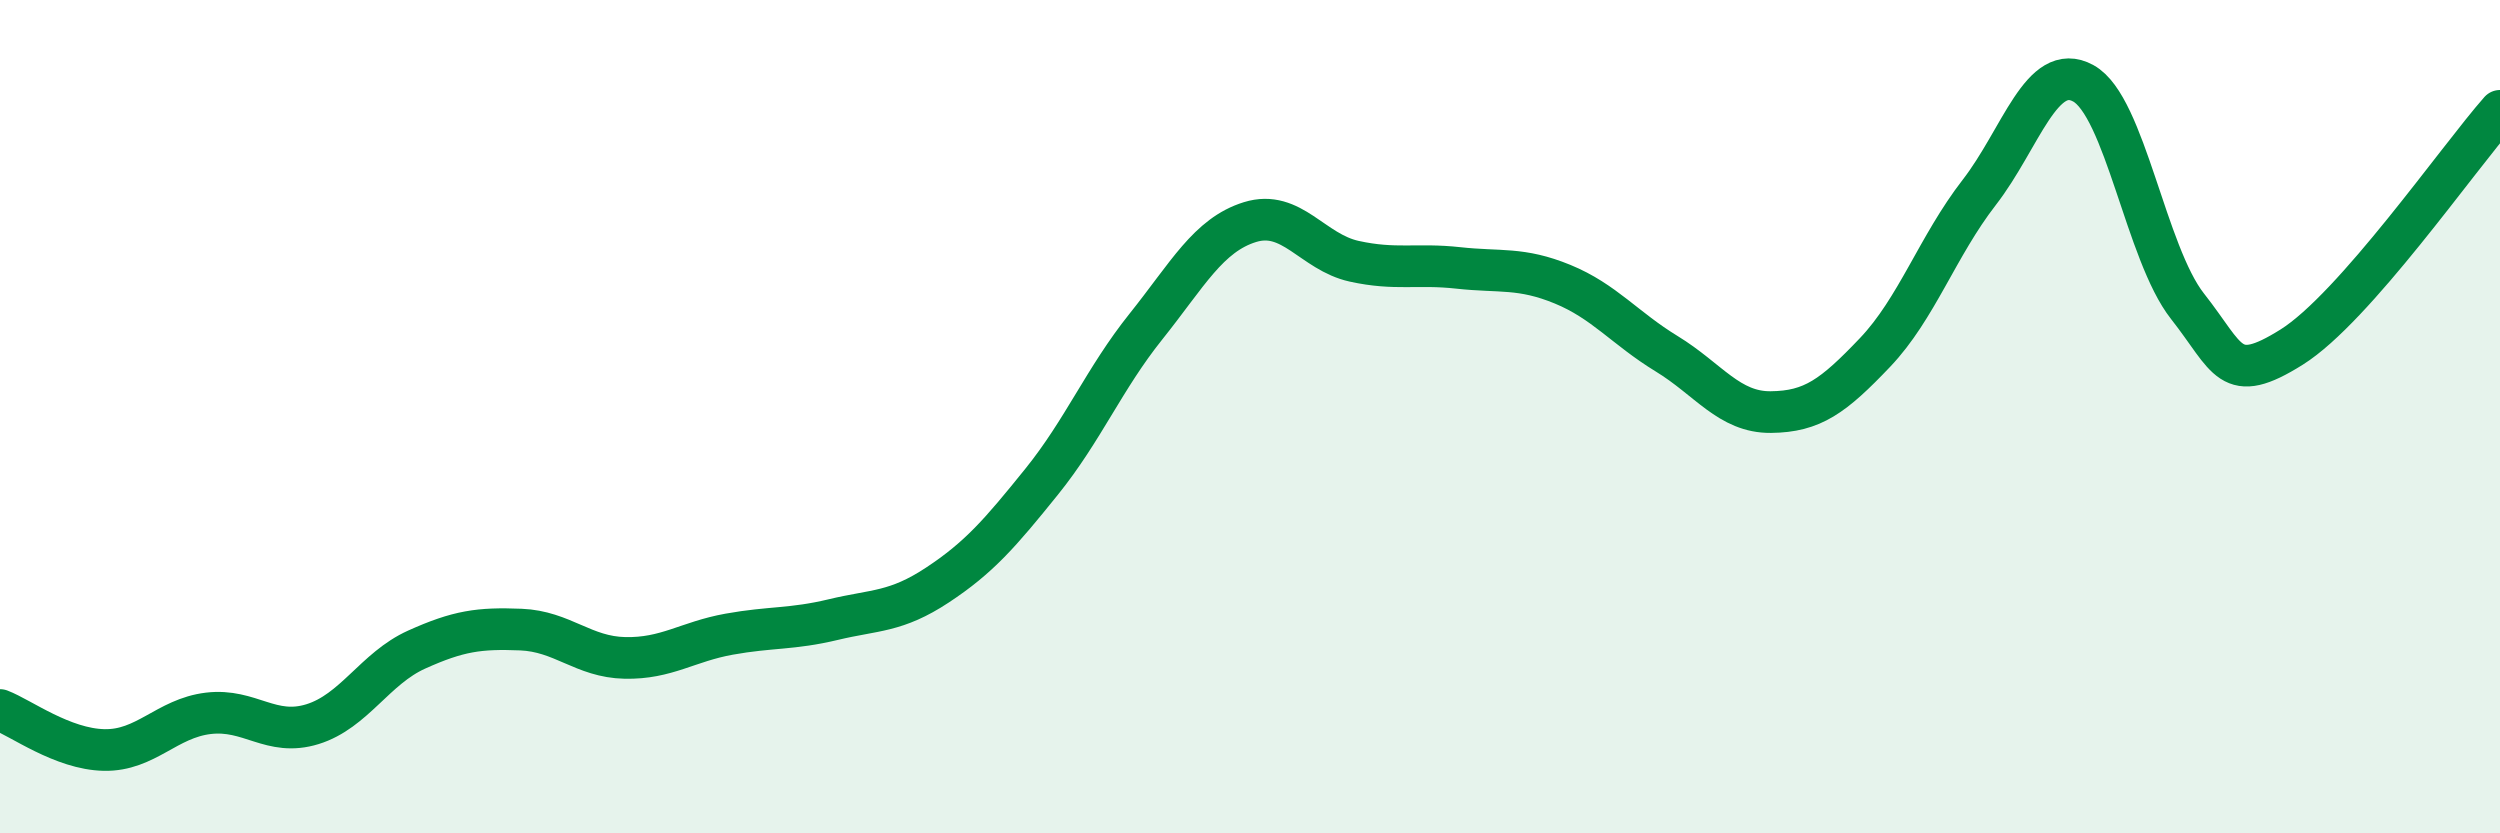 
    <svg width="60" height="20" viewBox="0 0 60 20" xmlns="http://www.w3.org/2000/svg">
      <path
        d="M 0,17.04 C 0.5,17.23 1.5,17.98 2.5,18 C 3.5,18.02 4,17.24 5,17.12 C 6,17 6.5,17.69 7.5,17.38 C 8.5,17.07 9,16.04 10,15.59 C 11,15.14 11.5,15.07 12.5,15.11 C 13.5,15.15 14,15.77 15,15.79 C 16,15.81 16.5,15.4 17.5,15.22 C 18.5,15.04 19,15.11 20,14.87 C 21,14.63 21.5,14.7 22.5,14.04 C 23.5,13.38 24,12.8 25,11.56 C 26,10.32 26.5,9.09 27.5,7.84 C 28.5,6.59 29,5.64 30,5.33 C 31,5.02 31.5,6.05 32.5,6.27 C 33.5,6.49 34,6.32 35,6.43 C 36,6.54 36.5,6.41 37.5,6.82 C 38.5,7.23 39,7.88 40,8.49 C 41,9.1 41.5,9.9 42.5,9.89 C 43.5,9.88 44,9.51 45,8.46 C 46,7.41 46.5,5.91 47.5,4.62 C 48.5,3.33 49,1.45 50,2 C 51,2.55 51.5,6.08 52.5,7.35 C 53.5,8.62 53.5,9.27 55,8.33 C 56.5,7.39 59,3.79 60,2.66L60 20L0 20Z"
        fill="#008740"
        opacity="0.1"
        stroke-linecap="round"
        stroke-linejoin="round"
      />
      <path
        d="M 0,17.04 C 0.5,17.23 1.5,17.98 2.5,18 C 3.5,18.02 4,17.24 5,17.12 C 6,17 6.5,17.69 7.5,17.38 C 8.5,17.07 9,16.04 10,15.59 C 11,15.14 11.5,15.07 12.5,15.11 C 13.5,15.15 14,15.77 15,15.79 C 16,15.81 16.5,15.4 17.5,15.22 C 18.5,15.04 19,15.11 20,14.87 C 21,14.63 21.5,14.7 22.5,14.04 C 23.5,13.38 24,12.8 25,11.56 C 26,10.32 26.5,9.09 27.5,7.84 C 28.5,6.59 29,5.64 30,5.33 C 31,5.02 31.5,6.05 32.5,6.27 C 33.5,6.49 34,6.32 35,6.43 C 36,6.54 36.5,6.41 37.5,6.82 C 38.5,7.23 39,7.88 40,8.49 C 41,9.1 41.5,9.9 42.5,9.89 C 43.5,9.88 44,9.51 45,8.46 C 46,7.41 46.5,5.91 47.5,4.62 C 48.5,3.33 49,1.45 50,2 C 51,2.55 51.5,6.08 52.5,7.35 C 53.5,8.62 53.5,9.27 55,8.33 C 56.5,7.39 59,3.79 60,2.66"
        stroke="#008740"
        stroke-width="1"
        fill="none"
        stroke-linecap="round"
        stroke-linejoin="round"
      />
    </svg>
  